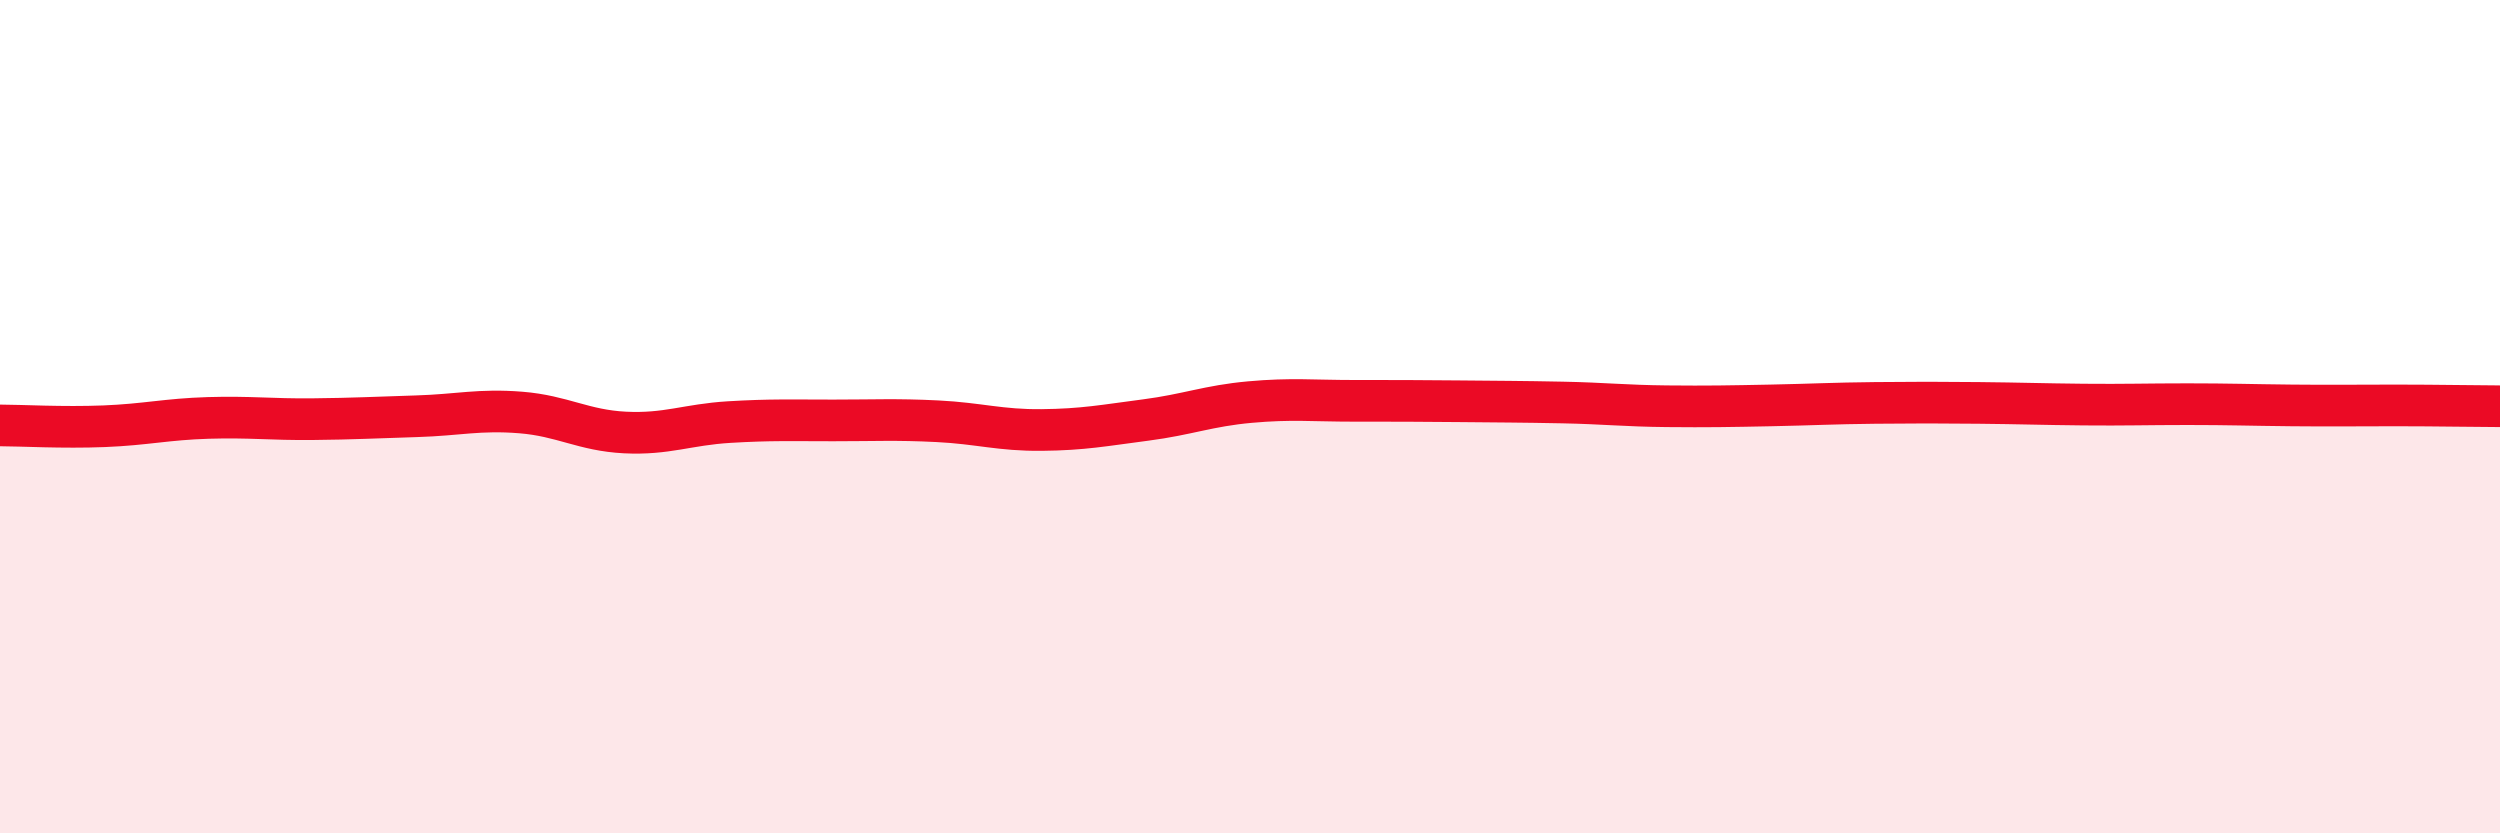 
    <svg width="60" height="20" viewBox="0 0 60 20" xmlns="http://www.w3.org/2000/svg">
      <path
        d="M 0,10.21 C 0.5,10.21 1.5,10.27 2.5,10.23 C 3.5,10.19 4,10.06 5,10.03 C 6,10 6.5,10.07 7.5,10.06 C 8.5,10.05 9,10.02 10,9.99 C 11,9.96 11.5,9.82 12.5,9.9 C 13.5,9.98 14,10.33 15,10.38 C 16,10.43 16.5,10.19 17.5,10.13 C 18.5,10.07 19,10.09 20,10.09 C 21,10.09 21.5,10.06 22.5,10.11 C 23.5,10.16 24,10.33 25,10.32 C 26,10.31 26.5,10.21 27.5,10.08 C 28.5,9.95 29,9.74 30,9.65 C 31,9.56 31.5,9.62 32.5,9.62 C 33.5,9.62 34,9.62 35,9.63 C 36,9.64 36.5,9.64 37.5,9.66 C 38.5,9.68 39,9.74 40,9.75 C 41,9.76 41.5,9.75 42.5,9.73 C 43.5,9.71 44,9.68 45,9.67 C 46,9.66 46.5,9.66 47.5,9.67 C 48.5,9.68 49,9.7 50,9.71 C 51,9.72 51.5,9.7 52.5,9.7 C 53.5,9.7 54,9.72 55,9.73 C 56,9.74 56.5,9.73 57.5,9.73 C 58.5,9.73 59.5,9.75 60,9.75L60 20L0 20Z"
        fill="#EB0A25"
        opacity="0.1"
        stroke-linecap="round"
        stroke-linejoin="round"
      />
      <path
        d="M 0,10.21 C 0.5,10.21 1.5,10.27 2.5,10.23 C 3.5,10.19 4,10.06 5,10.03 C 6,10 6.5,10.07 7.5,10.06 C 8.5,10.05 9,10.02 10,9.99 C 11,9.96 11.5,9.82 12.5,9.9 C 13.5,9.98 14,10.33 15,10.38 C 16,10.43 16.5,10.19 17.5,10.13 C 18.5,10.07 19,10.09 20,10.09 C 21,10.09 21.5,10.06 22.5,10.11 C 23.5,10.16 24,10.33 25,10.32 C 26,10.31 26.5,10.21 27.5,10.08 C 28.5,9.95 29,9.74 30,9.65 C 31,9.56 31.5,9.62 32.5,9.62 C 33.5,9.62 34,9.62 35,9.63 C 36,9.64 36.5,9.64 37.5,9.66 C 38.5,9.68 39,9.74 40,9.75 C 41,9.76 41.5,9.75 42.5,9.73 C 43.5,9.71 44,9.68 45,9.67 C 46,9.66 46.5,9.66 47.5,9.67 C 48.5,9.68 49,9.7 50,9.71 C 51,9.72 51.5,9.7 52.5,9.7 C 53.5,9.7 54,9.72 55,9.73 C 56,9.74 56.5,9.73 57.5,9.73 C 58.5,9.73 59.5,9.75 60,9.75"
        stroke="#EB0A25"
        stroke-width="1"
        fill="none"
        stroke-linecap="round"
        stroke-linejoin="round"
      />
    </svg>
  